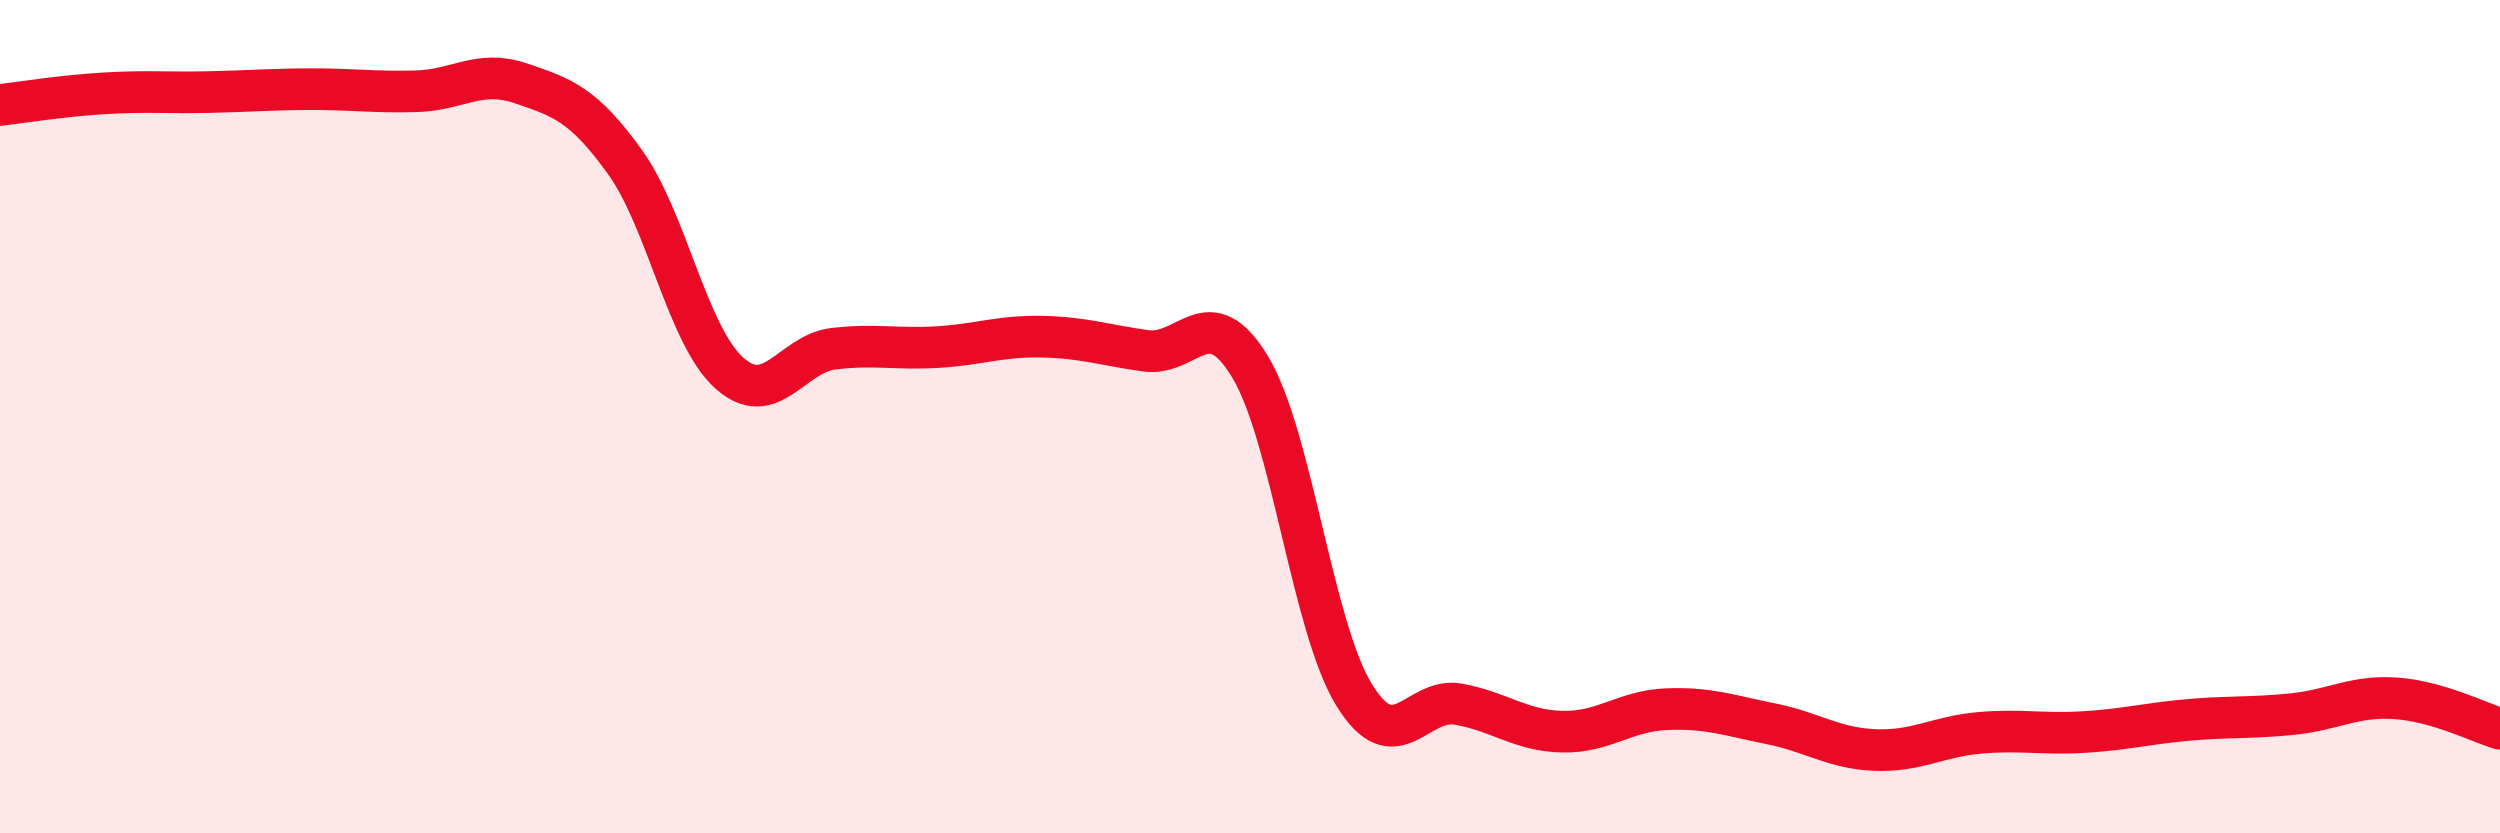 
    <svg width="60" height="20" viewBox="0 0 60 20" xmlns="http://www.w3.org/2000/svg">
      <path
        d="M 0,2.52 C 0.5,2.46 1.5,2.3 2.5,2.24 C 3.5,2.18 4,2.23 5,2.21 C 6,2.19 6.5,2.14 7.5,2.14 C 8.5,2.14 9,2.22 10,2.19 C 11,2.16 11.5,1.66 12.5,2 C 13.5,2.34 14,2.5 15,3.89 C 16,5.28 16.5,8.05 17.5,8.95 C 18.5,9.85 19,8.49 20,8.37 C 21,8.25 21.5,8.39 22.5,8.33 C 23.5,8.27 24,8.06 25,8.08 C 26,8.1 26.5,8.28 27.5,8.42 C 28.5,8.56 29,7.15 30,8.8 C 31,10.45 31.5,15.06 32.5,16.68 C 33.5,18.3 34,16.72 35,16.9 C 36,17.08 36.5,17.54 37.5,17.56 C 38.5,17.58 39,17.06 40,17.02 C 41,16.98 41.5,17.17 42.5,17.37 C 43.5,17.57 44,17.96 45,18 C 46,18.04 46.5,17.68 47.5,17.59 C 48.5,17.5 49,17.63 50,17.57 C 51,17.51 51.5,17.37 52.5,17.28 C 53.5,17.19 54,17.24 55,17.14 C 56,17.04 56.5,16.69 57.5,16.76 C 58.5,16.83 59.5,17.34 60,17.49L60 20L0 20Z"
        fill="#EB0A25"
        opacity="0.1"
        stroke-linecap="round"
        stroke-linejoin="round"
      />
      <path
        d="M 0,2.52 C 0.5,2.46 1.5,2.3 2.5,2.24 C 3.5,2.18 4,2.23 5,2.21 C 6,2.19 6.5,2.14 7.5,2.14 C 8.5,2.14 9,2.22 10,2.19 C 11,2.16 11.5,1.66 12.5,2 C 13.5,2.34 14,2.5 15,3.89 C 16,5.28 16.5,8.05 17.5,8.95 C 18.5,9.85 19,8.49 20,8.37 C 21,8.25 21.5,8.39 22.5,8.33 C 23.5,8.27 24,8.06 25,8.08 C 26,8.1 26.5,8.28 27.5,8.42 C 28.5,8.56 29,7.15 30,8.8 C 31,10.45 31.5,15.06 32.5,16.68 C 33.5,18.3 34,16.72 35,16.9 C 36,17.08 36.5,17.54 37.5,17.56 C 38.5,17.58 39,17.06 40,17.02 C 41,16.98 41.5,17.17 42.5,17.37 C 43.5,17.57 44,17.96 45,18 C 46,18.04 46.5,17.68 47.5,17.59 C 48.5,17.5 49,17.63 50,17.57 C 51,17.51 51.5,17.37 52.5,17.28 C 53.5,17.19 54,17.24 55,17.14 C 56,17.04 56.5,16.69 57.5,16.76 C 58.5,16.83 59.5,17.34 60,17.49"
        stroke="#EB0A25"
        stroke-width="1"
        fill="none"
        stroke-linecap="round"
        stroke-linejoin="round"
      />
    </svg>
  